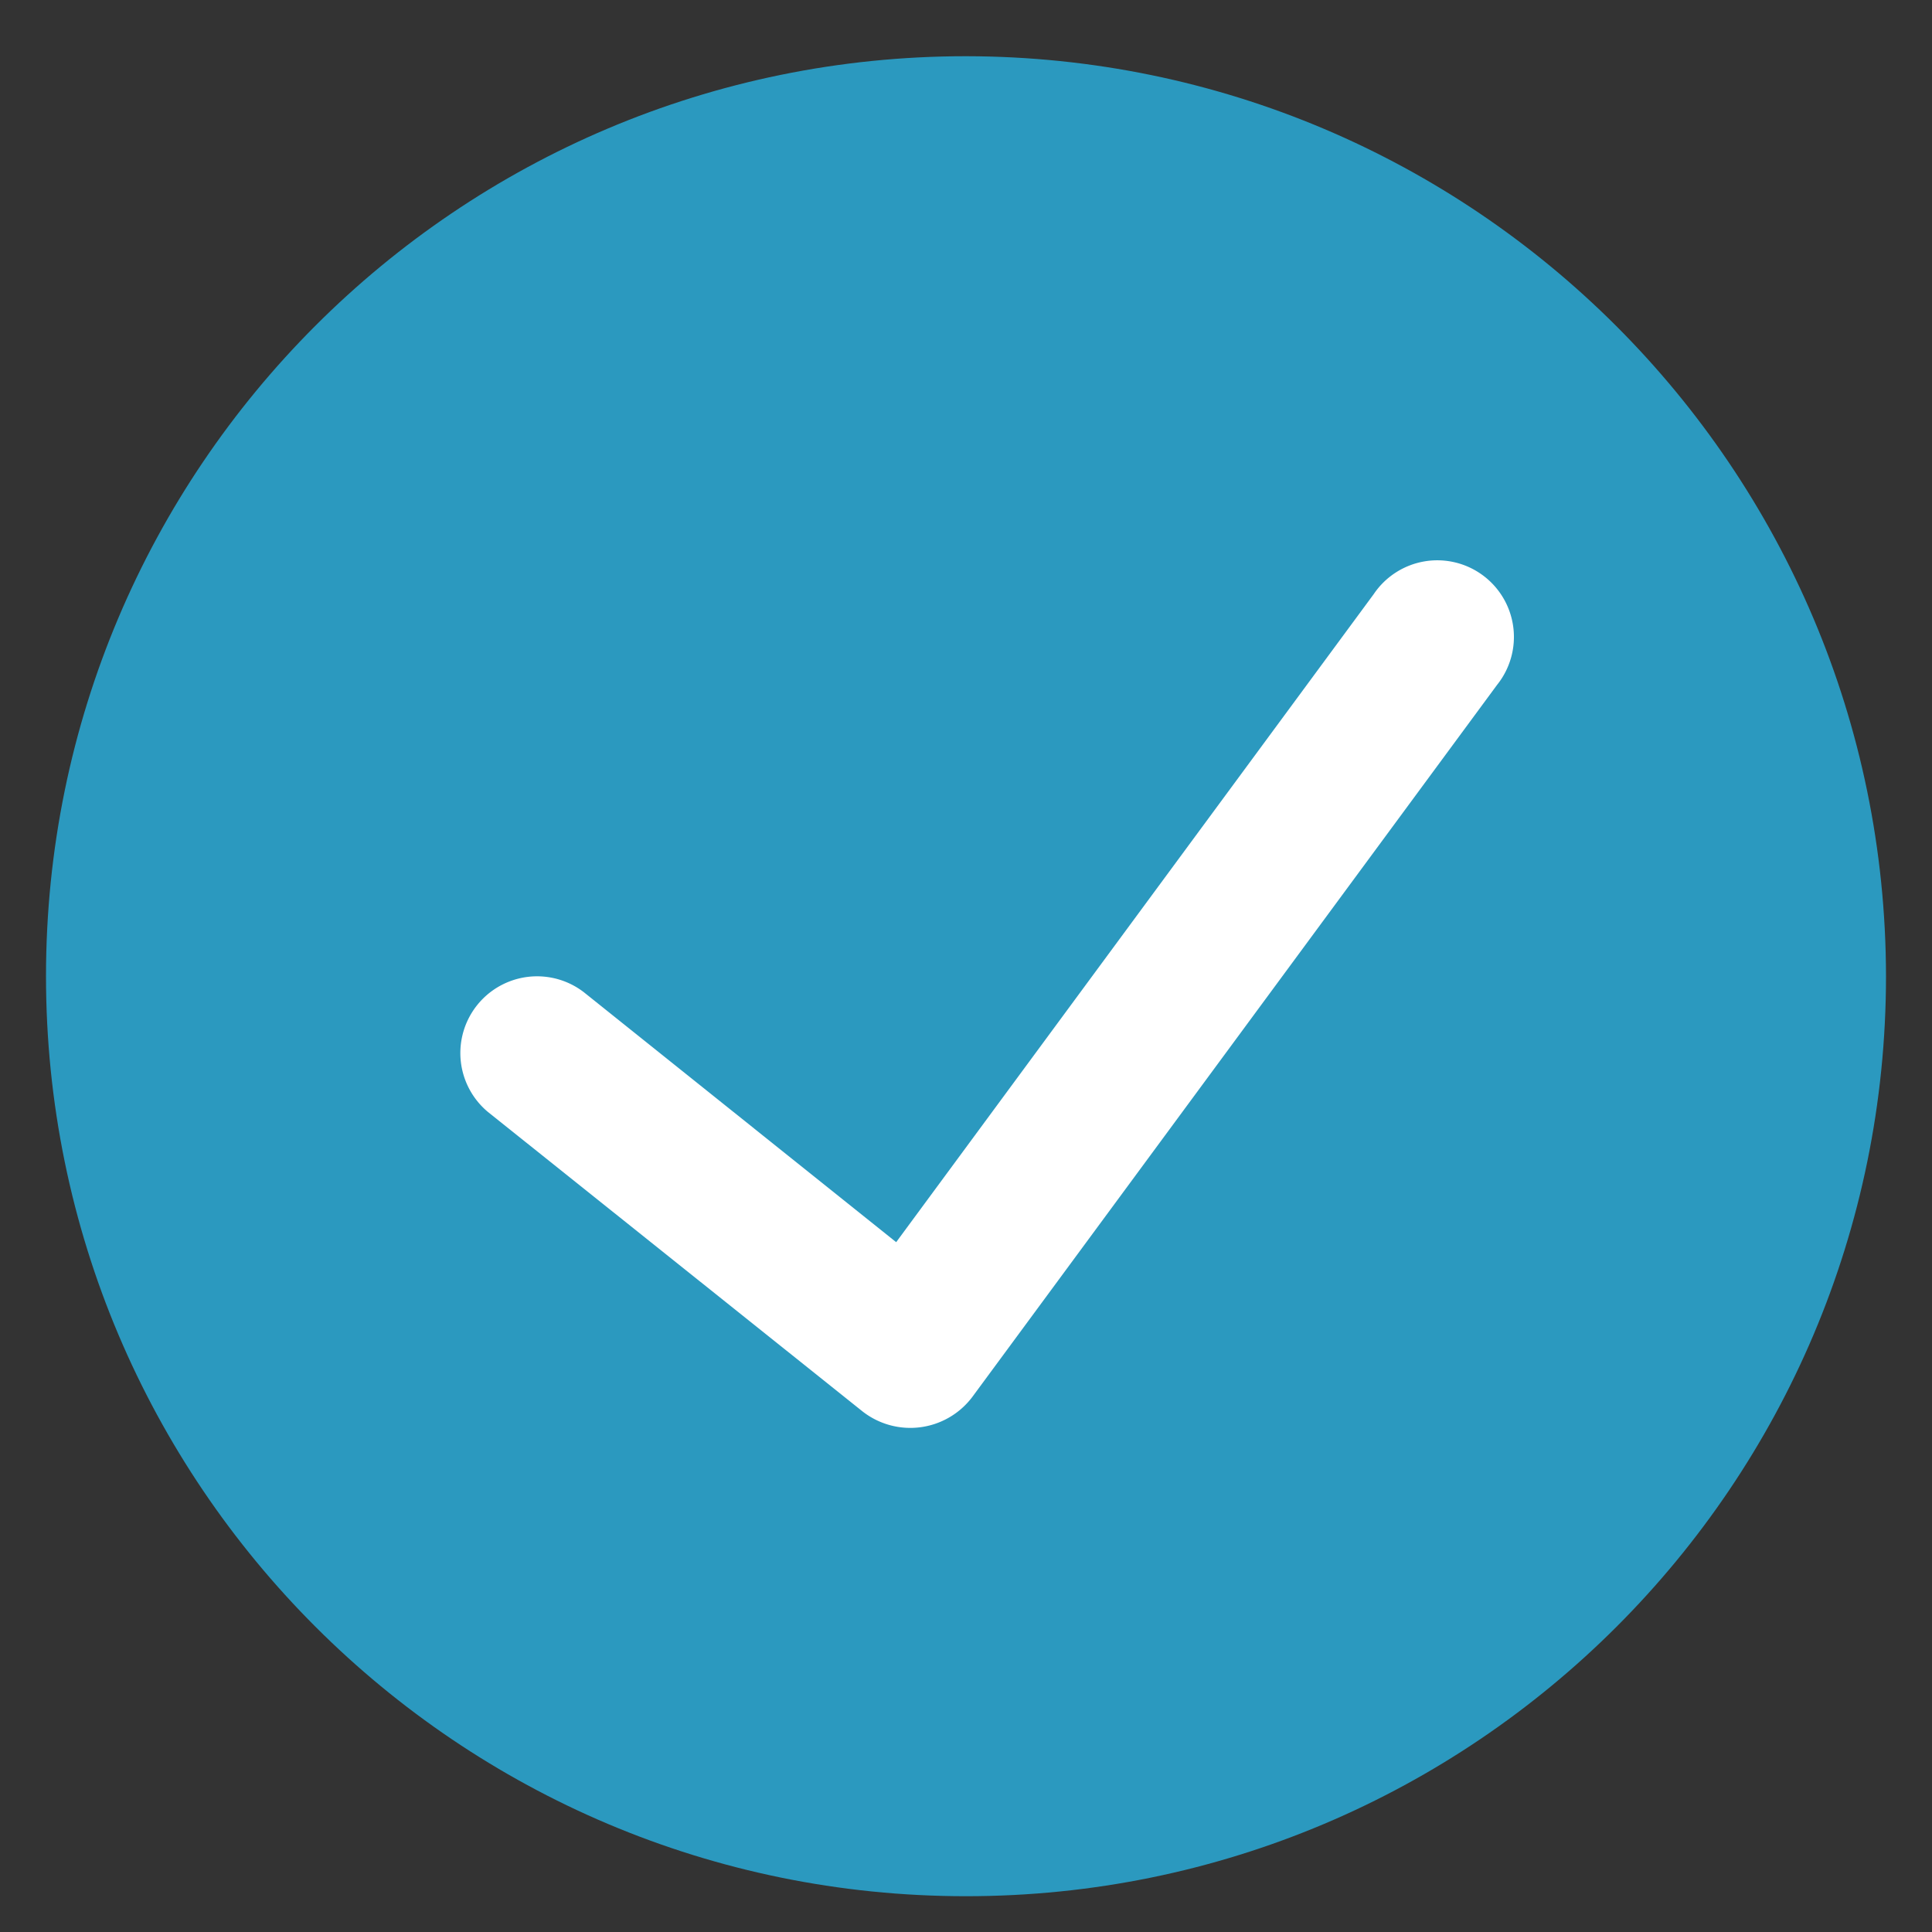 <svg width="21" height="21" fill="none" xmlns="http://www.w3.org/2000/svg"><rect width="100%" height="100%" fill="#333333" stroke="none"/><path d="M10.5.611c-5.523 0-10 4.477-10 10s4.477 10 10 10 10-4.477 10-10c-.006-5.52-4.48-9.993-10-10z" fill="#2B99BF"/><path d="M16.272 7.445l-5.704 7.74a.843.843 0 01-1.192.157l-4.073-3.256a.834.834 0 011.042-1.302l3.396 2.718 5.19-7.043a.833.833 0 111.341.986z" fill="#fff"/></svg>